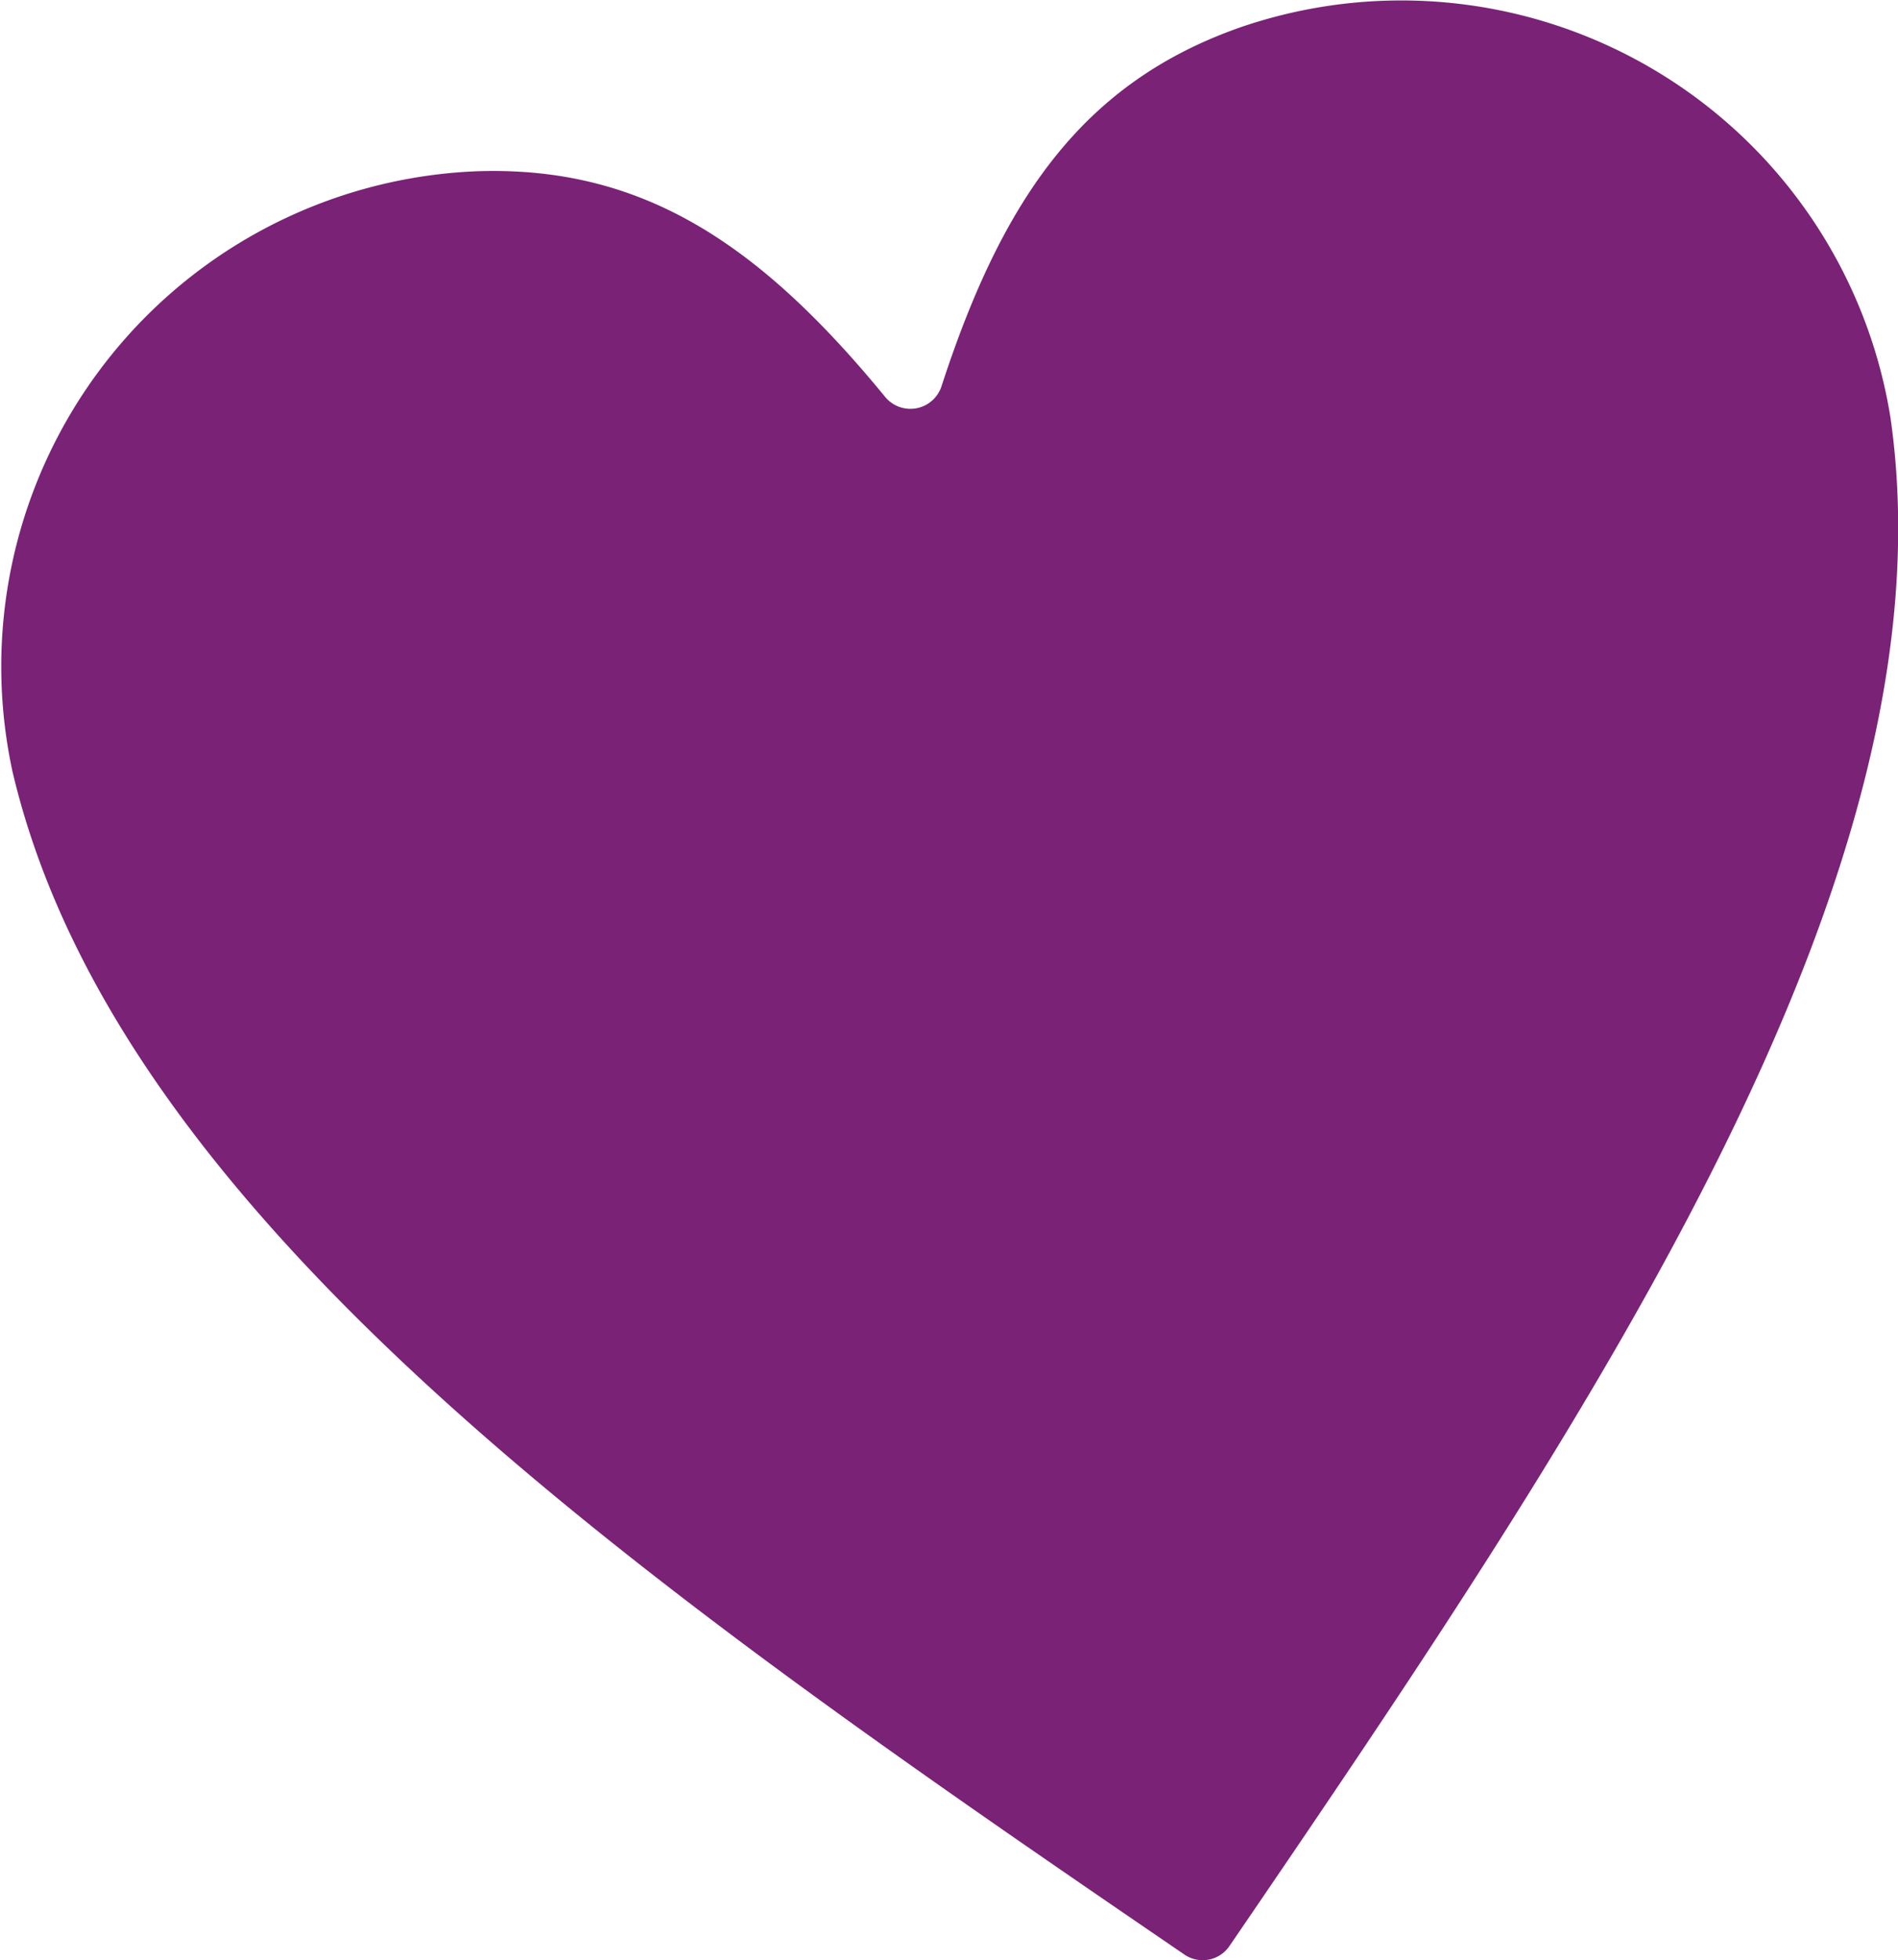 <svg xmlns="http://www.w3.org/2000/svg" xmlns:xlink="http://www.w3.org/1999/xlink" width="47.794" height="49.345" viewBox="0 0 47.794 49.345">
  <defs>
    <clipPath id="clip-path">
      <rect id="Rectangle_5884" data-name="Rectangle 5884" width="47.794" height="49.345" fill="#792276"/>
    </clipPath>
  </defs>
  <g id="Groupe_3733" data-name="Groupe 3733" transform="translate(0 0)">
    <g id="Groupe_3641" data-name="Groupe 3641" transform="translate(0 0)" clip-path="url(#clip-path)">
      <path id="Tracé_1680" data-name="Tracé 1680" d="M31.251.68c-3.972,1.387-6,4.306-7.54,9.034a.824.824,0,0,1-1.431.265c-3.152-3.839-6.109-5.825-10.314-5.668A12.48,12.48,0,0,0,.315,19.423C2.969,30.708,16.3,39.969,29.82,49.2a.815.815,0,0,0,1.141-.214c9.23-13.517,18.283-27,16.644-38.47A12.475,12.475,0,0,0,31.251.68" transform="translate(0 0.002)" fill="#792276"/>
    </g>
  </g>
</svg>
